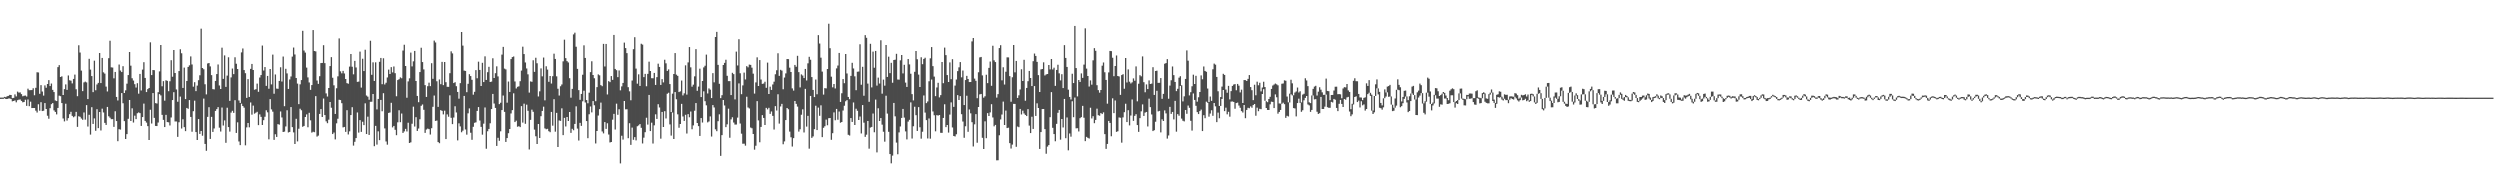 <?xml version="1.0" encoding="UTF-8"?>
<svg xmlns="http://www.w3.org/2000/svg" width="1920" height="150">
  <path d="M0 74.975h1v1.000H0zM1 74.951h1v1.000H1zM2 74.940h1v1.000H2zM3 74.370h1v1.113H3zM4 74.639h1v1.418H4zM5 73.868h1v2.166H5zM6 73.621h1v2.056H6zM7 72.837h1v2.801H7zM8 72.977h1v3.084H8zM9 75.346h1v2.502H9zM10 75.178h1v2.390H10zM11 72.474h1v4.630H11zM12 74.030h1v4.563H12zM13 70.366h1v6.591H13zM14 71.099h1v5.449H14zM15 70.966h1v5.401H15zM16 72.292h1v5.233H16zM17 73.912h1v4.680H17zM18 73.507h1v4.828H18zM19 73.370h1v3.229H19zM20 74.136h1v7.156H20zM21 68.116h1v8.259H21zM22 69.294h1v12.281H22zM23 69.237h1v8.859H23zM24 69.162h1v13.833H24zM25 67.797h1v15.171H25zM26 73.161h1v9.763H26zM27 67.418h1v17.569H27zM28 55.499h1v30.920H28zM29 55.632h1v24.451H29zM30 72.055h1v13.013H30zM31 65.406h1v13.080H31zM32 70.281h1v15.016H32zM33 73.406h1v11.619H33zM34 65.569h1v13.601H34zM35 67.364h1v16.366H35zM36 64.504h1v24.376H36zM37 61.551h1v29.635H37zM38 66.083h1v17.029H38zM39 64.133h1v15.912H39zM40 69.015h1v10.160H40zM41 70.726h1v14.081H41zM42 77.160h1v8.785H42zM43 77.618h1v10.227H43zM44 51.572h1v31.298H44zM45 50.026h1v23.450H45zM46 59.159h1v14.712H46zM47 58.604h1v20.559H47zM48 72.943h1v18.030H48zM49 68.440h1v24.784H49zM50 64.819h1v14.837H50zM51 69.005h1v23.634H51zM52 57.982h1v32.728H52zM53 61.653h1v26.033H53zM54 61.973h1v23.882H54zM55 64.045h1v24.961H55zM56 60.640h1v29.403H56zM57 57.288h1v32.053H57zM58 68.555h1v17.371H58zM59 73.895h1v23.546H59zM60 34.768h1v54.515H60zM61 40.349h1v49.354H61zM62 54.198h1v36.845H62zM63 69.981h1v22.017H63zM64 63.270h1v23.088H64zM65 62.685h1v29.210H65zM66 63.261h1v17.466H66zM67 76.073h1v21.102H67zM68 45.160h1v43.029H68zM69 53.458h1v49.911H69zM70 58.432h1v23.895H70zM71 70.773h1v24.420H71zM72 46.591h1v44.355H72zM73 69.305h1v31.151H73zM74 64.845h1v19.007H74zM75 63.651h1v34.768H75zM76 40.684h1v45.357H76zM77 63.785h1v36.427H77zM78 44.471h1v38.967H78zM79 55.534h1v30.850H79zM80 56.528h1v37.813H80zM81 66.521h1v29.443H81zM82 70.266h1v11.873H82zM83 44.719h1v44.560H83zM84 31.286h1v59.073H84zM85 51.736h1v39.805H85zM86 51.877h1v39.613H86zM87 60.143h1v37.286H87zM88 55.253h1v30.191H88zM89 74.467h1v18.525H89zM90 77.169h1v31.269H90zM91 49.541h1v49.690H91zM92 54.153h1v45.396H92zM93 55.357h1v16.140H93zM94 50.849h1v28.445H94zM95 71.404h1v21.646H95zM96 69.356h1v37.410H96zM97 64.257h1v38.740H97zM98 57.666h1v33.555H98zM99 39.937h1v36.879H99zM100 50.431h1v42.494H100zM101 60.119h1v23.082H101zM102 61.824h1v32.293H102zM103 64.675h1v24.147H103zM104 67.238h1v24.239H104zM105 63.876h1v23.092H105zM106 71.921h1v14.421H106zM107 56.770h1v30.120H107zM108 69.459h1v27.267H108zM109 53.462h1v36.434H109zM110 47.794h1v31.775H110zM111 59.837h1v33.059H111zM112 70.717h1v23.426H112zM113 68.446h1v28.410H113zM114 67.570h1v39.967H114zM115 32.493h1v51.767H115zM116 57.654h1v37.215H116zM117 53.782h1v17.676H117zM118 53.907h1v36.615H118zM119 79.192h1v17.548H119zM120 79.516h1v17.286H120zM121 70.827h1v23.286H121zM122 54.827h1v17.466H122zM123 34.556h1v38.699H123zM124 66.264h1v21.929H124zM125 62.324h1v29.717H125zM126 77.301h1v20.289H126zM127 61.668h1v26.532H127zM128 62.106h1v31.652H128zM129 70.041h1v23.928H129zM130 62.430h1v33.946H130zM131 46.246h1v43.968H131zM132 58.931h1v17.944H132zM133 38.383h1v32.418H133zM134 56.066h1v37.240H134zM135 68.708h1v24.563H135zM136 78.153h1v26.946H136zM137 54.593h1v39.329H137zM138 37.846h1v36.339H138zM139 40.917h1v57.806H139zM140 67.547h1v24.063H140zM141 51.932h1v45.683H141zM142 76.097h1v24.623H142zM143 62.226h1v20.690H143zM144 51.421h1v32.125H144zM145 50.170h1v26.671H145zM146 43.338h1v46.473H146zM147 49.517h1v51.652H147zM148 66.551h1v18.829H148zM149 63.124h1v14.179H149zM150 69.984h1v31.440H150zM151 65.739h1v41.791H151zM152 61.594h1v29.862H152zM153 57.825h1v45.055H153zM154 22.041h1v78.546H154zM155 52.229h1v51.990H155zM156 53.191h1v22.527H156zM157 64.728h1v45.814H157zM158 72.504h1v43.332H158zM159 48.739h1v40.998H159zM160 48.377h1v33.941H160zM161 50.971h1v55.735H161zM162 57.706h1v32.057H162zM163 68.459h1v32.851H163zM164 68.671h1v30.010H164zM165 62.179h1v23.029H165zM166 56.858h1v26.943H166zM167 49.493h1v32.771H167zM168 65.624h1v32.441H168zM169 68.348h1v32.645H169zM170 36.607h1v45.979H170zM171 60.553h1v35.859H171zM172 42.531h1v49.953H172zM173 66.708h1v42.982H173zM174 58.060h1v24.662H174zM175 43.983h1v53.586H175zM176 77.474h1v23.614H176zM177 59.429h1v27.065H177zM178 52.647h1v32.448H178zM179 56.928h1v29.778H179zM180 43.970h1v32.965H180zM181 48.945h1v53.168H181zM182 53.014h1v40.913H182zM183 77.141h1v31.507H183zM184 79.054h1v32.426H184zM185 40.261h1v39.368H185zM186 37.219h1v44.214H186zM187 53.822h1v28.886H187zM188 56.242h1v55.355H188zM189 75.137h1v22.689H189zM190 60.764h1v33.678H190zM191 74.441h1v23.366H191zM192 52.883h1v25.825H192zM193 49.086h1v38.998H193zM194 53.777h1v27.344H194zM195 68.899h1v18.395H195zM196 68.510h1v18.060H196zM197 64.185h1v21.661H197zM198 70.491h1v25.611H198zM199 59.525h1v28.339H199zM200 57.664h1v32.073H200zM201 34.974h1v61.051H201zM202 54.181h1v38.123H202zM203 51.500h1v38.171H203zM204 65.925h1v18.738H204zM205 58.324h1v27.933H205zM206 68.141h1v38.867H206zM207 52.970h1v23.182H207zM208 64.822h1v19.201H208zM209 41.938h1v43.833H209zM210 71.996h1v35.421H210zM211 57.171h1v45.947H211zM212 68.064h1v37.120H212zM213 68.208h1v27.115H213zM214 62.155h1v33.566H214zM215 51.638h1v33.948H215zM216 62.615h1v27.597H216zM217 43.431h1v57.955H217zM218 81.548h1v19.498H218zM219 52.862h1v44.253H219zM220 56.350h1v28.320H220zM221 68.279h1v33.440H221zM222 61.052h1v40.262H222zM223 58.746h1v23.480H223zM224 43.476h1v54.171H224zM225 36.514h1v65.173H225zM226 41.837h1v68.774H226zM227 59.907h1v31.341H227zM228 64.200h1v44.381H228zM229 79.990h1v18.893H229zM230 64.791h1v18.696H230zM231 61.479h1v23.195H231zM232 23.670h1v73.733H232zM233 38.826h1v57.869H233zM234 40.408h1v49.454H234zM235 51.909h1v35.970H235zM236 59.429h1v38.309H236zM237 63.355h1v23.261H237zM238 69.021h1v23.371H238zM239 65.332h1v36.493H239zM240 23.090h1v78.096H240zM241 39.161h1v62.353H241zM242 39.462h1v34.387H242zM243 61.826h1v43.063H243zM244 64.394h1v39.732H244zM245 58.541h1v28.976H245zM246 48.449h1v35.294H246zM247 48.358h1v41.507H247zM248 34.712h1v40.983H248zM249 48.473h1v39.919H249zM250 71.749h1v21.449H250zM251 74.131h1v20.477H251zM252 67.607h1v24.297H252zM253 50.722h1v27.614H253zM254 43.862h1v38.883H254zM255 59.706h1v43.237H255zM256 65.512h1v36.258H256zM257 87.522h1v19.543H257zM258 67.803h1v26.940H258zM259 58.602h1v32.589H259zM260 29.469h1v47.145H260zM261 54.804h1v22.058H261zM262 56.305h1v22.957H262zM263 54.443h1v43.410H263zM264 56.414h1v41.095H264zM265 60.674h1v40.580H265zM266 63.844h1v20.785H266zM267 64.325h1v38.949H267zM268 51.146h1v49.692H268zM269 41.482h1v46.871H269zM270 51.271h1v31.046H270zM271 57.074h1v54.739H271zM272 46.729h1v62.151H272zM273 51.805h1v54.216H273zM274 62.896h1v23.478H274zM275 62.666h1v39.165H275zM276 39.640h1v52.628H276zM277 67.258h1v33.993H277zM278 45.108h1v48.390H278zM279 54.566h1v41.512H279zM280 38.214h1v41.152H280zM281 73.369h1v29.569H281zM282 74.234h1v15.357H282zM283 76.595h1v27.031H283zM284 31.300h1v46.860H284zM285 57.452h1v20.678H285zM286 47.892h1v24.310H286zM287 62.172h1v50.124H287zM288 47.860h1v48.806H288zM289 84.003h1v27.055H289zM290 75.995h1v24.884H290zM291 47.482h1v60.139H291zM292 44.497h1v32.262H292zM293 64.673h1v20.763H293zM294 44.760h1v26.820H294zM295 64.878h1v33.727H295zM296 63.517h1v45.134H296zM297 59.500h1v51.600H297zM298 53.471h1v33.245H298zM299 56.843h1v29.515H299zM300 51.562h1v27.383H300zM301 55.594h1v42.259H301zM302 51.032h1v45.708H302zM303 56.213h1v43.468H303zM304 73.914h1v29.903H304zM305 61.486h1v32.475H305zM306 60.825h1v23.877H306zM307 59.463h1v34.387H307zM308 60.128h1v27.044H308zM309 38.794h1v63.289H309zM310 34.339h1v66.556H310zM311 50.696h1v48.288H311zM312 75.051h1v25.927H312zM313 62.510h1v31.751H313zM314 60.169h1v49.645H314zM315 40.399h1v68.909H315zM316 50.977h1v44.070H316zM317 47.086h1v34.815H317zM318 39.114h1v58.077H318zM319 62.204h1v27.824H319zM320 73.686h1v26.856H320zM321 78.501h1v20.207H321zM322 55.328h1v36.272H322zM323 36.659h1v44.581H323zM324 47.670h1v32.554H324zM325 53.299h1v31.042H325zM326 65.361h1v36.706H326zM327 74.427h1v25.055H327zM328 66.194h1v32.581H328zM329 63.509h1v35.644H329zM330 66.174h1v37.151H330zM331 48.535h1v49.915H331zM332 60.522h1v21.494H332zM333 31.193h1v42.178H333zM334 32.618h1v60.267H334zM335 62.420h1v30.171H335zM336 82.075h1v27.028H336zM337 61.037h1v48.920H337zM338 64.670h1v19.907H338zM339 47.490h1v37.639H339zM340 65.369h1v22.503H340zM341 47.640h1v37.350H341zM342 63.137h1v43.646H342zM343 66.640h1v21.230H343zM344 66.699h1v22.930H344zM345 56.205h1v17.032H345zM346 39.434h1v51.026H346zM347 40.990h1v54.349H347zM348 63.811h1v26.444H348zM349 63.141h1v18.469H349zM350 66.193h1v20.167H350zM351 70.602h1v37.212H351zM352 75.792h1v18.937H352zM353 63.851h1v33.214H353zM354 24.563h1v77.017H354zM355 35.017h1v65.330H355zM356 54.242h1v19.414H356zM357 54.479h1v44.932H357zM358 70.804h1v32.628H358zM359 64.359h1v22.702H359zM360 56.977h1v26.280H360zM361 58.416h1v43.536H361zM362 61.296h1v46.076H362zM363 72.726h1v24.632H363zM364 70.502h1v23.789H364zM365 53.840h1v40.095H365zM366 60.124h1v25.077H366zM367 47.383h1v34.847H367zM368 53.726h1v38.868H368zM369 66.049h1v31.375H369zM370 48.234h1v55.175H370zM371 63.051h1v31.944H371zM372 43.275h1v39.249H372zM373 61.369h1v52.865H373zM374 55.441h1v45.383H374zM375 51.312h1v47.713H375zM376 62.956h1v31.699H376zM377 62.675h1v21.081H377zM378 44.745h1v27.385H378zM379 59.893h1v19.635H379zM380 56.231h1v26.637H380zM381 50.928h1v61.141H381zM382 58.661h1v47.177H382zM383 79.960h1v28.194H383zM384 78.918h1v21.960H384zM385 41.958h1v42.580H385zM386 35.992h1v37.377H386zM387 52.684h1v33.209H387zM388 53.292h1v55.694H388zM389 78.840h1v27.198H389zM390 62.627h1v39.694H390zM391 70.622h1v28.462H391zM392 45.359h1v41.789H392zM393 43.842h1v40.759H393zM394 43.353h1v28.326H394zM395 62.565h1v31.193H395zM396 67.964h1v24.698H396zM397 66.677h1v30.637H397zM398 66.294h1v30.644H398zM399 62.348h1v35.295H399zM400 54.218h1v27.292H400zM401 35.839h1v58.296H401zM402 41.500h1v38.109H402zM403 47.952h1v47.123H403zM404 52.567h1v27.807H404zM405 57.109h1v27.984H405zM406 71.109h1v43.655H406zM407 62.505h1v29.555H407zM408 62.798h1v21.410H408zM409 46.268h1v39.593H409zM410 55.209h1v44.335H410zM411 44.358h1v60.299H411zM412 48.607h1v61.992H412zM413 74.079h1v21.130H413zM414 70.153h1v35.855H414zM415 52.542h1v36.710H415zM416 58.633h1v26.571H416zM417 44.176h1v37.730H417zM418 77.060h1v21.536H418zM419 50.889h1v48.363H419zM420 53.454h1v45.448H420zM421 62.807h1v37.963H421zM422 58.370h1v43.150H422zM423 64.146h1v21.844H423zM424 58.515h1v37.988H424zM425 41.228h1v34.948H425zM426 45.268h1v55.863H426zM427 58.638h1v28.022H427zM428 68.141h1v44.756H428zM429 73.359h1v19.145H429zM430 66.239h1v26.587H430zM431 64.856h1v18.363H431zM432 47.122h1v56.639H432zM433 30.456h1v60.050H433zM434 44.670h1v52.457H434zM435 46.966h1v42.877H435zM436 47.993h1v44.913H436zM437 60.061h1v25.945H437zM438 75.003h1v27.017H438zM439 68.239h1v30.694H439zM440 26.434h1v73.614H440zM441 25.114h1v70.059H441zM442 35.887h1v45.783H442zM443 52.885h1v45.884H443zM444 69.222h1v38.734H444zM445 76.645h1v17.715H445zM446 72.134h1v24.526H446zM447 57.384h1v20.457H447zM448 34.821h1v34.864H448zM449 44.494h1v34.196H449zM450 76.850h1v16.151H450zM451 79.329h1v26.802H451zM452 71.167h1v16.565H452zM453 55.401h1v26.353H453zM454 47.039h1v39.293H454zM455 57.607h1v19.995H455zM456 60.125h1v20.738H456zM457 77.723h1v32.464H457zM458 66.898h1v33.715H458zM459 57.121h1v31.612H459zM460 57.847h1v25.987H460zM461 65.372h1v13.446H461zM462 66.224h1v34.751H462zM463 33.667h1v68.779H463zM464 51.054h1v42.680H464zM465 33.736h1v65.239H465zM466 72.565h1v22.089H466zM467 62.307h1v41.008H467zM468 63.098h1v46.298H468zM469 58.397h1v50.657H469zM470 61.317h1v30.574H470zM471 26.811h1v60.658H471zM472 52.916h1v46.562H472zM473 53.898h1v25.727H473zM474 59.262h1v28.905H474zM475 54.130h1v29.810H475zM476 69.400h1v56.109H476zM477 66.337h1v37.896H477zM478 63.673h1v43.520H478zM479 32.697h1v44.886H479zM480 36.938h1v47.036H480zM481 40.818h1v43.099H481zM482 66.956h1v39.169H482zM483 70.165h1v24.477H483zM484 76.982h1v34.299H484zM485 61.830h1v36.153H485zM486 37.770h1v69.593H486zM487 28.548h1v76.782H487zM488 52.683h1v55.120H488zM489 64.280h1v32.710H489zM490 57.108h1v39.210H490zM491 65.972h1v29.311H491zM492 33.587h1v64.556H492zM493 34.240h1v75.961H493zM494 59.231h1v46.514H494zM495 56.740h1v44.788H495zM496 66.229h1v24.213H496zM497 56.732h1v38.975H497zM498 47.383h1v25.531H498zM499 54.516h1v46.124H499zM500 60.081h1v34.110H500zM501 60.097h1v50.153H501zM502 55.998h1v40.263H502zM503 65.206h1v22.608H503zM504 59.237h1v32.107H504zM505 48.886h1v31.143H505zM506 51.408h1v31.103H506zM507 65.243h1v41.242H507zM508 60.761h1v25.195H508zM509 63.298h1v34.252H509zM510 45.856h1v39.536H510zM511 48.657h1v42.336H511zM512 54.467h1v17.500H512zM513 53.304h1v17.934H513zM514 64.563h1v30.978H514zM515 86.060h1v18.088H515zM516 71.949h1v14.457H516zM517 56.852h1v49.907H517zM518 40.772h1v29.912H518zM519 57.357h1v18.874H519zM520 58.267h1v29.547H520zM521 70.699h1v27.420H521zM522 70.138h1v25.090H522zM523 61.842h1v17.907H523zM524 73.259h1v16.175H524zM525 71.681h1v21.171H525zM526 50.154h1v38.031H526zM527 72.657h1v29.894H527zM528 47.913h1v39.754H528zM529 36.138h1v53.916H529zM530 51.690h1v33.993H530zM531 66.563h1v32.733H531zM532 65.047h1v31.263H532zM533 58.641h1v26.423H533zM534 37.720h1v41.422H534zM535 69.746h1v24.741H535zM536 66.509h1v30.378H536zM537 52.722h1v51.656H537zM538 74.567h1v16.107H538zM539 62.186h1v31.920H539zM540 51.777h1v18.343H540zM541 50.481h1v27.224H541zM542 41.941h1v38.930H542zM543 71.803h1v22.208H543zM544 67.888h1v25.377H544zM545 68.886h1v20.490H545zM546 75.324h1v29.526H546zM547 56.146h1v24.546H547zM548 63.216h1v19.304H548zM549 28.424h1v70.882H549zM550 24.455h1v76.305H550zM551 49.822h1v43.260H551zM552 64.339h1v23.456H552zM553 75.384h1v44.306H553zM554 73.089h1v30.682H554zM555 49.915h1v26.870H555zM556 48.285h1v32.720H556zM557 45.861h1v51.792H557zM558 58.229h1v37.242H558zM559 62.314h1v21.129H559zM560 62.294h1v43.510H560zM561 73.022h1v18.688H561zM562 55.901h1v34.179H562zM563 56.935h1v37.167H563zM564 76.361h1v19.336H564zM565 39.614h1v56.034H565zM566 50.261h1v40.069H566zM567 30.117h1v33.934H567zM568 56.246h1v38.612H568zM569 72.345h1v30.300H569zM570 65.605h1v44.790H570zM571 55.762h1v54.577H571zM572 61.030h1v50.855H572zM573 50.785h1v23.528H573zM574 51.711h1v30.844H574zM575 49.618h1v33.696H575zM576 49.843h1v48.100H576zM577 51.992h1v46.538H577zM578 56.563h1v46.351H578zM579 71.895h1v43.067H579zM580 63.284h1v48.660H580zM581 44.048h1v33.614H581zM582 66.070h1v26.403H582zM583 46.112h1v63.155H583zM584 61.096h1v36.382H584zM585 64.419h1v23.994H585zM586 64.133h1v26.431H586zM587 62.758h1v33.242H587zM588 67.430h1v15.409H588zM589 48.058h1v35.983H589zM590 72.191h1v10.583H590zM591 66.538h1v20.913H591zM592 69.073h1v16.542H592zM593 64.870h1v24.123H593zM594 62.734h1v36.761H594zM595 57.052h1v24.446H595zM596 53.985h1v30.903H596zM597 40.906h1v31.499H597zM598 58.266h1v36.683H598zM599 53.600h1v28.179H599zM600 54.208h1v25.571H600zM601 68.579h1v42.216H601zM602 59.569h1v49.043H602zM603 56.375h1v35.846H603zM604 45.306h1v37.634H604zM605 45.434h1v38.477H605zM606 51.978h1v49.092H606zM607 55.309h1v50.105H607zM608 67.889h1v44.629H608zM609 69.570h1v36.501H609zM610 49.876h1v27.702H610zM611 51.276h1v28.512H611zM612 42.832h1v39.063H612zM613 55.422h1v45.670H613zM614 67.140h1v32.159H614zM615 57.150h1v30.977H615zM616 58.025h1v25.932H616zM617 59.947h1v41.768H617zM618 52.924h1v15.342H618zM619 61.777h1v35.447H619zM620 48.633h1v40.363H620zM621 43.606h1v70.573H621zM622 45.879h1v27.782H622zM623 59.186h1v46.718H623zM624 69.080h1v35.658H624zM625 74.546h1v24.653H625zM626 61.065h1v20.153H626zM627 72.421h1v27.482H627zM628 26.975h1v55.663H628zM629 33.448h1v55.471H629zM630 44.281h1v36.616H630zM631 54.987h1v50.306H631zM632 72.663h1v25.474H632zM633 67.676h1v29.317H633zM634 67.886h1v23.980H634zM635 52.982h1v43.244H635zM636 18.218h1v72.541H636zM637 37.031h1v53.576H637zM638 58.893h1v48.454H638zM639 67.069h1v35.217H639zM640 64.522h1v21.786H640zM641 67.950h1v24.438H641zM642 52.527h1v31.121H642zM643 50.316h1v41.653H643zM644 40.633h1v45.049H644zM645 78.285h1v15.984H645zM646 71.627h1v22.087H646zM647 60.739h1v24.162H647zM648 63.919h1v17.298H648zM649 41.480h1v36.305H649zM650 56.402h1v20.474H650zM651 74.449h1v29.103H651zM652 76.180h1v27.920H652zM653 58.290h1v32.395H653zM654 48.218h1v45.411H654zM655 52.580h1v26.111H655zM656 58.624h1v37.358H656zM657 69.277h1v14.243H657zM658 55.092h1v30.018H658zM659 54.964h1v37.203H659zM660 33.981h1v55.523H660zM661 65.086h1v37.414H661zM662 51.298h1v29.386H662zM663 73.534h1v20.691H663zM664 27.006h1v78.108H664zM665 29.021h1v74.407H665zM666 64.187h1v28.751H666zM667 78.188h1v35.979H667zM668 33.631h1v64.375H668zM669 67.136h1v30.337H669zM670 39.606h1v47.577H670zM671 52.016h1v49.572H671zM672 39.094h1v37.423H672zM673 65.755h1v51.290H673zM674 59.598h1v23.557H674zM675 64.177h1v28.766H675zM676 30.948h1v59.729H676zM677 71.954h1v23.768H677zM678 61.156h1v40.012H678zM679 65.791h1v42.990H679zM680 34.585h1v38.950H680zM681 59.097h1v28.124H681zM682 43.504h1v57.741H682zM683 56.142h1v62.167H683zM684 48.207h1v77.208H684zM685 63.545h1v55.966H685zM686 46.058h1v32.986H686zM687 45.830h1v43.494H687zM688 41.305h1v68.196H688zM689 61.064h1v57.406H689zM690 61.203h1v40.481H690zM691 46.328h1v50.807H691zM692 42.242h1v48.326H692zM693 56.389h1v27.288H693zM694 49.754h1v40.570H694zM695 63.447h1v37.482H695zM696 66.744h1v40.328H696zM697 45.302h1v48.062H697zM698 49.442h1v42.587H698zM699 56.653h1v21.983H699zM700 72.286h1v34.085H700zM701 77.121h1v19.834H701zM702 55.152h1v26.803H702zM703 39.148h1v49.311H703zM704 45.491h1v55.055H704zM705 57.270h1v24.996H705zM706 66.794h1v30.954H706zM707 43.955h1v62.555H707zM708 49.289h1v51.879H708zM709 45.244h1v28.074H709zM710 44.356h1v42.145H710zM711 79.206h1v13.042H711zM712 77.919h1v28.398H712zM713 62.407h1v28.599H713zM714 44.820h1v61.656H714zM715 36.166h1v24.906H715zM716 50.777h1v34.853H716zM717 58.822h1v29.704H717zM718 73.843h1v27.005H718zM719 67.183h1v21.229H719zM720 63.592h1v25.208H720zM721 74.819h1v13.512H721zM722 73.069h1v28.925H722zM723 47.637h1v54.403H723zM724 63.914h1v26.652H724zM725 36.538h1v43.516H725zM726 42.325h1v55.289H726zM727 57.641h1v38.367H727zM728 63.001h1v38.822H728zM729 47.916h1v40.123H729zM730 60.834h1v17.802H730zM731 45.442h1v52.448H731zM732 82.055h1v22.377H732zM733 65.748h1v39.080H733zM734 61.077h1v42.036H734zM735 54.611h1v18.446H735zM736 51.725h1v25.056H736zM737 47.681h1v26.162H737zM738 59.387h1v28.332H738zM739 54.153h1v39.171H739zM740 80.672h1v25.133H740zM741 61.481h1v35.510H741zM742 58.250h1v15.250H742zM743 60.677h1v40.541H743zM744 63.035h1v21.024H744zM745 62.953h1v24.109H745zM746 31.801h1v62.048H746zM747 29.178h1v83.310H747zM748 60.358h1v35.151H748zM749 62.042h1v25.615H749zM750 75.422h1v34.186H750zM751 55.508h1v26.691H751zM752 44.084h1v28.404H752zM753 43.704h1v28.439H753zM754 57.905h1v47.916H754zM755 75.013h1v39.440H755zM756 73.935h1v19.228H756zM757 57.384h1v48.750H757zM758 63.850h1v23.021H758zM759 52.141h1v36.938H759zM760 47.282h1v39.027H760zM761 65.872h1v14.169H761zM762 35.120h1v55.110H762zM763 46.317h1v50.725H763zM764 47.684h1v48.239H764zM765 74.982h1v48.146H765zM766 72.294h1v50.782H766zM767 36.919h1v66.975H767zM768 34.722h1v57.014H768zM769 61.685h1v26.284H769zM770 51.684h1v26.355H770zM771 64.896h1v31.089H771zM772 55.098h1v29.865H772zM773 44.028h1v54.351H773zM774 44.094h1v53.950H774zM775 58.453h1v51.496H775zM776 78.152h1v35.900H776zM777 59.331h1v51.714H777zM778 34.585h1v45.175H778zM779 55.553h1v24.288H779zM780 46.815h1v65.943H780zM781 75.207h1v21.969H781zM782 73.230h1v24.483H782zM783 68.717h1v14.919H783zM784 53.175h1v34.730H784zM785 62.187h1v22.786H785zM786 45.929h1v41.196H786zM787 77.367h1v10.901H787zM788 67.543h1v21.586H788zM789 62.337h1v21.453H789zM790 54.502h1v41.951H790zM791 59.885h1v42.302H791zM792 66.075h1v23.576H792zM793 47.011h1v52.035H793zM794 41.110h1v25.000H794zM795 42.947h1v46.104H795zM796 47.538h1v31.804H796zM797 57.694h1v25.261H797zM798 70.675h1v43.703H798zM799 53.290h1v48.141H799zM800 53.013h1v30.770H800zM801 47.854h1v35.858H801zM802 57.940h1v41.224H802zM803 57.141h1v60.913H803zM804 56.846h1v55.761H804zM805 49.943h1v61.483H805zM806 53.310h1v36.692H806zM807 45.315h1v25.440H807zM808 53.344h1v44.797H808zM809 51.978h1v50.975H809zM810 65.932h1v42.556H810zM811 53.734h1v41.373H811zM812 49.693h1v36.936H812zM813 56.344h1v28.097H813zM814 61.736h1v45.537H814zM815 56.994h1v34.375H815zM816 67.654h1v30.231H816zM817 34.679h1v41.290H817zM818 44.493h1v61.639H818zM819 51.395h1v38.825H819zM820 68.842h1v46.634H820zM821 74.458h1v28.025H821zM822 76.375h1v28.571H822zM823 56.620h1v21.163H823zM824 63.796h1v26.222H824zM825 19.897h1v54.985H825zM826 52.265h1v46.283H826zM827 74.015h1v24.431H827zM828 61.433h1v39.547H828zM829 62.945h1v27.846H829zM830 56.387h1v33.590H830zM831 59.809h1v21.510H831zM832 49.599h1v40.800H832zM833 21.782h1v86.611H833zM834 52.710h1v52.429H834zM835 58.375h1v47.516H835zM836 66.443h1v39.943H836zM837 61.765h1v20.964H837zM838 65.034h1v25.928H838zM839 46.331h1v42.924H839zM840 36.968h1v57.656H840zM841 39.014h1v53.086H841zM842 65.441h1v18.001H842zM843 69.226h1v19.262H843zM844 71.193h1v17.666H844zM845 69.126h1v17.727H845zM846 50.418h1v37.198H846zM847 47.956h1v38.316H847zM848 55.487h1v47.512H848zM849 61.383h1v52.961H849zM850 79.614h1v30.925H850zM851 55.602h1v37.253H851zM852 39.124h1v55.308H852zM853 39.257h1v65.374H853zM854 44.339h1v31.196H854zM855 58.545h1v28.327H855zM856 50.689h1v26.461H856zM857 42.605h1v58.682H857zM858 58.376h1v42.440H858zM859 58.704h1v31.507H859zM860 72.867h1v17.578H860zM861 57.661h1v51.927H861zM862 56.997h1v33.171H862zM863 68.137h1v18.021H863zM864 44.542h1v35.135H864zM865 63.335h1v30.425H865zM866 53.310h1v31.340H866zM867 62.698h1v33.624H867zM868 64.091h1v24.626H868zM869 63.229h1v13.179H869zM870 60.209h1v32.626H870zM871 62.020h1v26.959H871zM872 51.001h1v36.726H872zM873 77.801h1v18.230H873zM874 64.320h1v36.977H874zM875 57.729h1v32.989H875zM876 58.645h1v26.847H876zM877 43.296h1v36.887H877zM878 63.116h1v25.896H878zM879 70.881h1v15.617H879zM880 64.834h1v21.118H880zM881 68.382h1v28.731H881zM882 61.739h1v14.052H882zM883 64.522h1v17.760H883zM884 64.230h1v23.665H884zM885 51.587h1v49.071H885zM886 72.916h1v27.098H886zM887 54.503h1v39.011H887zM888 54.261h1v15.486H888zM889 63.642h1v21.933H889zM890 63.583h1v21.585H890zM891 59.971h1v41.702H891zM892 75.903h1v15.741H892zM893 72.099h1v20.818H893zM894 48.953h1v35.845H894zM895 48.416h1v38.693H895zM896 45.430h1v61.012H896zM897 75.848h1v28.200H897zM898 65.728h1v16.368H898zM899 61.650h1v25.813H899zM900 51.049h1v34.920H900zM901 57.714h1v34.005H901zM902 62.941h1v14.515H902zM903 69.975h1v31.169H903zM904 68.186h1v19.479H904zM905 59.646h1v29.256H905zM906 58.516h1v7.481H906zM907 65.480h1v25.580H907zM908 77.888h1v14.840H908zM909 73.974h1v19.276H909zM910 60.621h1v23.870H910zM911 38.730h1v48.683H911zM912 46.600h1v34.469H912zM913 73.286h1v9.520H913zM914 70.785h1v21.968H914zM915 66.243h1v34.066H915zM916 57.342h1v14.420H916zM917 64.502h1v12.270H917zM918 58.204h1v23.060H918zM919 78.097h1v8.042H919zM920 74.685h1v12.907H920zM921 70.634h1v14.700H921zM922 57.881h1v26.313H922zM923 60.861h1v39.780H923zM924 51.045h1v37.409H924zM925 54.489h1v36.303H925zM926 55.137h1v22.962H926zM927 67.999h1v10.914H927zM928 78.340h1v11.262H928zM929 74.140h1v13.058H929zM930 77.486h1v7.196H930zM931 53.216h1v35.712H931zM932 48.852h1v30.255H932zM933 49.653h1v32.018H933zM934 59.095h1v34.716H934zM935 70.094h1v16.359H935zM936 81.344h1v9.497H936zM937 74.562h1v6.803H937zM938 66.527h1v9.478H938zM939 56.691h1v12.432H939zM940 57.560h1v27.776H940zM941 68.779h1v13.909H941zM942 71.230h1v16.578H942zM943 65.960h1v19.895H943zM944 76.333h1v13.278H944zM945 69.983h1v8.026H945zM946 65.996h1v11.953H946zM947 64.920h1v13.381H947zM948 64.582h1v18.926H948zM949 69.306h1v9.845H949zM950 64.453h1v14.326H950zM951 65.773h1v15.282H951zM952 70.949h1v11.823H952zM953 68.844h1v16.492H953zM954 79.091h1v7.332H954zM955 61.502h1v19.153H955zM956 61.542h1v29.234H956zM957 62.214h1v22.207H957zM958 60.555h1v22.236H958zM959 57.635h1v25.518H959zM960 66.873h1v14.847H960zM961 69.296h1v13.466H961zM962 76.912h1v3.789H962zM963 65.060h1v14.831H963zM964 73.156h1v15.732H964zM965 62.739h1v19.943H965zM966 65.463h1v19.936H966zM967 63.563h1v20.006H967zM968 70.204h1v13.672H968zM969 67.205h1v4.976H969zM970 62.762h1v5.767H970zM971 66.892h1v10.543H971zM972 77.740h1v5.228H972zM973 78.489h1v5.934H973zM974 76.035h1v8.434H974zM975 74.329h1v5.781H975zM976 68.316h1v9.765H976zM977 65.671h1v12.608H977zM978 64.900h1v18.099H978zM979 64.160h1v8.332H979zM980 64.778h1v9.915H980zM981 65.540h1v21.751H981zM982 79.459h1v6.518H982zM983 79.573h1v4.873H983zM984 64.289h1v15.428H984zM985 64.087h1v14.759H985zM986 61.682h1v18.331H986zM987 62.022h1v28.487H987zM988 74.115h1v14.827H988zM989 78.581h1v10.871H989zM990 71.949h1v6.727H990zM991 61.246h1v11.129H991zM992 64.008h1v9.262H992zM993 73.182h1v9.810H993zM994 71.070h1v12.248H994zM995 70.247h1v19.165H995zM996 67.238h1v11.914H996zM997 71.022h1v4.762H997zM998 70.093h1v8.927H998zM999 78.667h1v7.213H999zM1000 72.662h1v12.033H1000zM1001 71.964h1v5.083H1001zM1002 60.090h1v15.089H1002zM1003 61.792h1v11.916H1003zM1004 66.165h1v14.068H1004zM1005 78.575h1v2.373H1005zM1006 79.226h1v6.712H1006zM1007 73.337h1v11.106H1007zM1008 68.234h1v5.084H1008zM1009 66.527h1v9.804H1009zM1010 65.911h1v10.237H1010zM1011 73.347h1v12.489H1011zM1012 70.413h1v17.099H1012zM1013 67.028h1v19.889H1013zM1014 68.850h1v5.611H1014zM1015 70.886h1v12.834H1015zM1016 72.862h1v10.844H1016zM1017 72.743h1v9.156H1017zM1018 60.386h1v12.264H1018zM1019 69.829h1v12.491H1019zM1020 70.026h1v12.776H1020zM1021 76.961h1v5.850H1021zM1022 72.968h1v5.240H1022zM1023 72.906h1v5.780H1023zM1024 69.511h1v6.469H1024zM1025 66.587h1v10.026H1025zM1026 66.558h1v16.334H1026zM1027 72.322h1v13.041H1027zM1028 72.220h1v7.517H1028zM1029 72.433h1v4.308H1029zM1030 75.484h1v4.328H1030zM1031 67.949h1v14.250H1031zM1032 66.910h1v9.110H1032zM1033 67.122h1v9.477H1033zM1034 64.520h1v10.288H1034zM1035 69.416h1v4.967H1035zM1036 70.603h1v15.058H1036zM1037 83.889h1v5.364H1037zM1038 79.713h1v8.153H1038zM1039 62.063h1v18.143H1039zM1040 60.112h1v14.390H1040zM1041 62.375h1v11.593H1041zM1042 62.393h1v16.001H1042zM1043 72.147h1v5.114H1043zM1044 74.817h1v7.701H1044zM1045 74.926h1v2.859H1045zM1046 76.888h1v4.016H1046zM1047 75.137h1v5.046H1047zM1048 74.765h1v10.175H1048zM1049 64.003h1v19.699H1049zM1050 66.006h1v6.285H1050zM1051 61.523h1v9.682H1051zM1052 71.272h1v2.348H1052zM1053 72.692h1v12.278H1053zM1054 84.898h1v2.635H1054zM1055 73.753h1v12.525H1055zM1056 64.764h1v8.935H1056zM1057 60.966h1v6.881H1057zM1058 67.869h1v4.637H1058zM1059 70.559h1v12.202H1059zM1060 79.055h1v4.025H1060zM1061 80.948h1v3.264H1061zM1062 75.511h1v6.898H1062zM1063 68.673h1v6.761H1063zM1064 71.022h1v3.093H1064zM1065 66.516h1v4.416H1065zM1066 66.082h1v8.252H1066zM1067 65.193h1v8.950H1067zM1068 74.096h1v6.254H1068zM1069 80.420h1v4.947H1069zM1070 82.749h1v2.298H1070zM1071 75.602h1v7.095H1071zM1072 68.952h1v12.134H1072zM1073 60.931h1v7.917H1073zM1074 65.198h1v4.061H1074zM1075 67.022h1v15.364H1075zM1076 77.940h1v3.585H1076zM1077 74.423h1v4.839H1077zM1078 69.740h1v6.159H1078zM1079 69.529h1v4.595H1079zM1080 74.080h1v4.638H1080zM1081 76.909h1v9.214H1081zM1082 73.956h1v11.272H1082zM1083 71.837h1v5.765H1083zM1084 66.519h1v5.285H1084zM1085 65.946h1v7.033H1085zM1086 73.039h1v3.342H1086zM1087 76.393h1v11.904H1087zM1088 70.934h1v17.500H1088zM1089 69.594h1v5.317H1089zM1090 64.184h1v9.259H1090zM1091 65.445h1v6.082H1091zM1092 71.505h1v7.999H1092zM1093 79.365h1v7.290H1093zM1094 77.789h1v10.056H1094zM1095 71.177h1v6.886H1095zM1096 59.606h1v11.537H1096zM1097 60.449h1v13.812H1097zM1098 70.223h1v9.561H1098zM1099 79.859h1v4.902H1099zM1100 78.803h1v2.214H1100zM1101 72.850h1v6.579H1101zM1102 67.628h1v5.527H1102zM1103 67.855h1v7.877H1103zM1104 70.081h1v5.631H1104zM1105 73.743h1v8.285H1105zM1106 73.030h1v7.096H1106zM1107 71.968h1v8.398H1107zM1108 70.651h1v1.287H1108zM1109 71.315h1v4.376H1109zM1110 73.379h1v2.226H1110zM1111 75.277h1v4.578H1111zM1112 76.957h1v2.746H1112zM1113 69.609h1v9.693H1113zM1114 68.555h1v4.614H1114zM1115 67.861h1v5.325H1115zM1116 68.530h1v9.882H1116zM1117 78.467h1v4.167H1117zM1118 77.559h1v1.704H1118zM1119 76.857h1v3.012H1119zM1120 71.737h1v5.094H1120zM1121 68.087h1v3.645H1121zM1122 67.972h1v7.760H1122zM1123 75.669h1v1.000H1123zM1124 75.948h1v4.940H1124zM1125 76.240h1v4.743H1125zM1126 72.853h1v3.339H1126zM1127 73.008h1v1.000H1127zM1128 71.841h1v4.036H1128zM1129 71.791h1v4.011H1129zM1130 71.920h1v3.512H1130zM1131 75.376h1v3.007H1131zM1132 75.377h1v4.911H1132zM1133 70.040h1v10.445H1133zM1134 69.362h1v6.007H1134zM1135 74.836h1v1.000H1135zM1136 75.133h1v4.256H1136zM1137 75.423h1v3.733H1137zM1138 71.537h1v3.917H1138zM1139 70.836h1v1.421H1139zM1140 71.749h1v6.406H1140zM1141 75.561h1v3.447H1141zM1142 75.864h1v3.518H1142zM1143 72.364h1v7.005H1143zM1144 71.190h1v1.444H1144zM1145 68.695h1v2.475H1145zM1146 71.056h1v6.524H1146zM1147 76.473h1v2.577H1147zM1148 79.063h1v3.802H1148zM1149 72.832h1v6.885H1149zM1150 72.387h1v2.105H1150zM1151 70.167h1v4.797H1151zM1152 70.451h1v4.207H1152zM1153 74.313h1v2.114H1153zM1154 75.785h1v1.396H1154zM1155 72.435h1v3.416H1155zM1156 72.853h1v4.031H1156zM1157 72.735h1v4.148H1157zM1158 76.582h1v2.652H1158zM1159 74.069h1v2.517H1159zM1160 73.924h1v1.511H1160zM1161 74.136h1v1.953H1161zM1162 74.308h1v2.152H1162zM1163 71.544h1v2.757H1163zM1164 71.866h1v3.699H1164zM1165 73.094h1v3.964H1165zM1166 75.774h1v2.218H1166zM1167 74.960h1v1.923H1167zM1168 72.786h1v2.144H1168zM1169 73.244h1v3.824H1169zM1170 72.938h1v3.885H1170zM1171 72.381h1v3.445H1171zM1172 74.114h1v3.584H1172zM1173 72.617h1v4.339H1173zM1174 76.980h1v1.193H1174zM1175 72.071h1v5.562H1175zM1176 71.931h1v1.000H1176zM1177 72.380h1v1.661H1177zM1178 74.065h1v4.566H1178zM1179 78.658h1v1.222H1179zM1180 72.043h1v6.924H1180zM1181 67.156h1v4.863H1181zM1182 69.063h1v2.492H1182zM1183 71.552h1v4.369H1183zM1184 75.935h1v7.942H1184zM1185 83.132h1v1.639H1185zM1186 75.214h1v8.012H1186zM1187 66.536h1v8.617H1187zM1188 63.820h1v2.684H1188zM1189 63.698h1v11.286H1189zM1190 75.030h1v2.567H1190zM1191 77.295h1v5.119H1191zM1192 79.105h1v3.275H1192zM1193 74.101h1v5.001H1193zM1194 71.047h1v3.930H1194zM1195 71.037h1v4.827H1195zM1196 75.887h1v2.665H1196zM1197 73.949h1v4.300H1197zM1198 67.386h1v6.547H1198zM1199 67.030h1v2.625H1199zM1200 69.667h1v8.533H1200zM1201 78.156h1v1.445H1201zM1202 79.551h1v1.776H1202zM1203 79.827h1v2.286H1203zM1204 71.317h1v10.460H1204zM1205 66.967h1v4.300H1205zM1206 66.493h1v4.058H1206zM1207 70.600h1v7.491H1207zM1208 78.104h1v2.157H1208zM1209 73.347h1v5.366H1209zM1210 71.676h1v1.730H1210zM1211 73.037h1v3.011H1211zM1212 76.065h1v1.328H1212zM1213 77.139h1v3.221H1213zM1214 72.516h1v7.692H1214zM1215 68.168h1v4.311H1215zM1216 68.529h1v3.886H1216zM1217 72.433h1v4.909H1217zM1218 77.361h1v4.875H1218zM1219 78.198h1v4.189H1219zM1220 70.156h1v8.009H1220zM1221 68.284h1v1.855H1221zM1222 66.500h1v2.704H1222zM1223 69.256h1v10.828H1223zM1224 80.118h1v3.174H1224zM1225 79.956h1v2.965H1225zM1226 71.505h1v8.398H1226zM1227 68.498h1v2.976H1227zM1228 68.446h1v4.251H1228zM1229 72.722h1v5.917H1229zM1230 77.479h1v2.395H1230zM1231 74.470h1v2.994H1231zM1232 69.686h1v4.754H1232zM1233 69.842h1v2.580H1233zM1234 72.436h1v5.914H1234zM1235 78.380h1v2.850H1235zM1236 77.052h1v3.211H1236zM1237 72.687h1v5.060H1237zM1238 69.504h1v3.138H1238zM1239 69.499h1v4.933H1239zM1240 74.473h1v1.307H1240zM1241 75.759h1v3.605H1241zM1242 75.413h1v3.949H1242zM1243 72.858h1v2.533H1243zM1244 70.971h1v1.857H1244zM1245 72.031h1v3.896H1245zM1246 75.600h1v1.000H1246zM1247 74.530h1v2.821H1247zM1248 72.905h1v1.707H1248zM1249 73.776h1v1.000H1249zM1250 74.750h1v2.677H1250zM1251 76.646h1v1.000H1251zM1252 76.773h1v1.000H1252zM1253 71.930h1v5.275H1253zM1254 70.670h1v1.241H1254zM1255 71.000h1v1.871H1255zM1256 72.890h1v2.369H1256zM1257 75.300h1v2.942H1257zM1258 77.492h1v1.000H1258zM1259 74.486h1v3.013H1259zM1260 74.475h1v2.124H1260zM1261 73.442h1v2.187H1261zM1262 73.365h1v1.343H1262zM1263 74.718h1v1.966H1263zM1264 73.164h1v3.250H1264zM1265 71.830h1v1.398H1265zM1266 72.162h1v3.455H1266zM1267 74.906h1v1.811H1267zM1268 76.743h1v1.649H1268zM1269 74.586h1v2.864H1269zM1270 74.302h1v1.000H1270zM1271 73.893h1v1.184H1271zM1272 72.400h1v1.477H1272zM1273 73.473h1v2.111H1273zM1274 75.197h1v1.000H1274zM1275 73.292h1v1.892H1275zM1276 73.945h1v1.366H1276zM1277 75.312h1v2.998H1277zM1278 76.905h1v2.207H1278zM1279 72.358h1v4.526H1279zM1280 71.777h1v1.000H1280zM1281 71.642h1v1.000H1281zM1282 72.532h1v3.317H1282zM1283 75.856h1v2.431H1283zM1284 78.302h1v1.115H1284zM1285 73.313h1v5.538H1285zM1286 71.640h1v1.646H1286zM1287 71.660h1v1.000H1287zM1288 72.614h1v4.011H1288zM1289 74.853h1v1.871H1289zM1290 75.010h1v2.001H1290zM1291 76.435h1v1.000H1291zM1292 74.882h1v2.495H1292zM1293 73.115h1v1.782H1293zM1294 73.409h1v2.357H1294zM1295 73.313h1v1.338H1295zM1296 72.699h1v1.273H1296zM1297 72.108h1v1.455H1297zM1298 73.579h1v2.633H1298zM1299 75.862h1v2.801H1299zM1300 78.130h1v1.319H1300zM1301 75.837h1v2.290H1301zM1302 72.091h1v3.752H1302zM1303 71.368h1v1.000H1303zM1304 71.659h1v1.924H1304zM1305 73.587h1v2.572H1305zM1306 76.174h1v2.077H1306zM1307 75.678h1v2.019H1307zM1308 72.127h1v3.540H1308zM1309 71.830h1v2.620H1309zM1310 74.451h1v1.064H1310zM1311 75.529h1v2.588H1311zM1312 76.713h1v1.177H1312zM1313 74.328h1v2.386H1313zM1314 70.362h1v3.952H1314zM1315 70.362h1v3.492H1315zM1316 73.878h1v3.199H1316zM1317 77.098h1v1.089H1317zM1318 75.386h1v2.724H1318zM1319 72.631h1v2.745H1319zM1320 72.534h1v1.000H1320zM1321 72.566h1v1.677H1321zM1322 74.217h1v1.215H1322zM1323 75.453h1v2.865H1323zM1324 75.960h1v1.844H1324zM1325 75.252h1v1.000H1325zM1326 73.552h1v1.683H1326zM1327 73.388h1v1.000H1327zM1328 73.564h1v1.343H1328zM1329 74.673h1v1.000H1329zM1330 73.885h1v1.258H1330zM1331 74.039h1v1.000H1331zM1332 74.086h1v1.385H1332zM1333 75.481h1v2.604H1333zM1334 76.563h1v1.386H1334zM1335 73.961h1v2.605H1335zM1336 72.433h1v1.637H1336zM1337 72.393h1v1.863H1337zM1338 73.892h1v1.399H1338zM1339 75.302h1v1.109H1339zM1340 75.198h1v1.022H1340zM1341 74.570h1v1.000H1341zM1342 74.275h1v1.000H1342zM1343 73.699h1v1.361H1343zM1344 73.651h1v2.420H1344zM1345 76.094h1v1.508H1345zM1346 73.775h1v2.949H1346zM1347 73.094h1v1.000H1347zM1348 73.731h1v1.000H1348zM1349 74.545h1v2.167H1349zM1350 76.038h1v1.000H1350zM1351 75.093h1v1.000H1351zM1352 73.270h1v1.830H1352zM1353 72.438h1v1.061H1353zM1354 72.569h1v3.016H1354zM1355 75.212h1v1.000H1355zM1356 75.759h1v1.853H1356zM1357 75.360h1v2.176H1357zM1358 75.323h1v1.000H1358zM1359 74.916h1v1.000H1359zM1360 73.849h1v1.060H1360zM1361 72.815h1v1.022H1361zM1362 73.347h1v1.000H1362zM1363 73.808h1v1.000H1363zM1364 74.482h1v1.494H1364zM1365 75.995h1v1.000H1365zM1366 76.126h1v1.000H1366zM1367 75.607h1v1.078H1367zM1368 74.996h1v1.000H1368zM1369 72.925h1v2.050H1369zM1370 72.890h1v1.000H1370zM1371 73.294h1v1.509H1371zM1372 74.819h1v1.830H1372zM1373 74.937h1v1.472H1373zM1374 73.992h1v1.000H1374zM1375 74.038h1v1.432H1375zM1376 75.432h1v1.000H1376zM1377 76.001h1v1.000H1377zM1378 73.538h1v2.464H1378zM1379 73.258h1v1.000H1379zM1380 73.942h1v1.120H1380zM1381 75.063h1v1.000H1381zM1382 75.803h1v1.000H1382zM1383 75.159h1v1.605H1383zM1384 73.486h1v1.647H1384zM1385 72.231h1v1.242H1385zM1386 72.643h1v1.433H1386zM1387 74.072h1v2.215H1387zM1388 76.302h1v1.167H1388zM1389 76.767h1v1.000H1389zM1390 75.148h1v1.621H1390zM1391 73.452h1v1.702H1391zM1392 73.470h1v1.000H1392zM1393 73.839h1v1.209H1393zM1394 74.847h1v1.000H1394zM1395 74.889h1v1.000H1395zM1396 73.850h1v1.164H1396zM1397 73.743h1v1.656H1397zM1398 75.324h1v1.254H1398zM1399 76.301h1v1.000H1399zM1400 75.486h1v1.319H1400zM1401 73.640h1v1.850H1401zM1402 72.449h1v1.164H1402zM1403 72.681h1v2.135H1403zM1404 74.818h1v1.445H1404zM1405 75.049h1v1.475H1405zM1406 74.999h1v1.000H1406zM1407 74.691h1v1.000H1407zM1408 74.410h1v1.000H1408zM1409 74.549h1v1.159H1409zM1410 74.719h1v1.714H1410zM1411 75.352h1v1.099H1411zM1412 73.649h1v1.681H1412zM1413 73.912h1v1.000H1413zM1414 74.458h1v1.000H1414zM1415 74.453h1v1.000H1415zM1416 74.733h1v1.000H1416zM1417 73.967h1v1.139H1417zM1418 73.963h1v1.267H1418zM1419 75.224h1v1.000H1419zM1420 74.948h1v1.760H1420zM1421 76.025h1v1.165H1421zM1422 75.056h1v1.295H1422zM1423 72.487h1v2.557H1423zM1424 72.570h1v1.042H1424zM1425 73.622h1v1.402H1425zM1426 75.029h1v1.000H1426zM1427 75.475h1v1.000H1427zM1428 74.749h1v1.000H1428zM1429 74.571h1v1.000H1429zM1430 74.610h1v1.000H1430zM1431 74.940h1v1.000H1431zM1432 75.720h1v1.518H1432zM1433 74.364h1v2.741H1433zM1434 73.227h1v1.399H1434zM1435 72.721h1v1.000H1435zM1436 73.383h1v1.672H1436zM1437 75.060h1v1.143H1437zM1438 75.921h1v1.000H1438zM1439 74.883h1v1.052H1439zM1440 73.840h1v1.025H1440zM1441 73.703h1v1.072H1441zM1442 74.780h1v2.019H1442zM1443 75.859h1v1.022H1443zM1444 74.091h1v1.854H1444zM1445 73.225h1v1.000H1445zM1446 72.864h1v1.000H1446zM1447 73.483h1v2.808H1447zM1448 76.293h1v1.000H1448zM1449 76.352h1v1.000H1449zM1450 74.366h1v2.072H1450zM1451 72.066h1v2.285H1451zM1452 72.101h1v1.219H1452zM1453 73.327h1v2.994H1453zM1454 76.335h1v1.000H1454zM1455 76.608h1v1.000H1455zM1456 74.901h1v1.700H1456zM1457 73.818h1v1.075H1457zM1458 73.570h1v1.000H1458zM1459 74.074h1v1.000H1459zM1460 74.296h1v1.000H1460zM1461 74.261h1v1.000H1461zM1462 74.413h1v1.000H1462zM1463 74.739h1v1.000H1463zM1464 75.384h1v1.000H1464zM1465 76.200h1v1.000H1465zM1466 76.104h1v1.017H1466zM1467 73.498h1v2.595H1467zM1468 71.886h1v1.606H1468zM1469 72.010h1v1.642H1469zM1470 73.644h1v1.638H1470zM1471 75.291h1v1.000H1471zM1472 75.986h1v1.000H1472zM1473 76.198h1v1.000H1473zM1474 75.767h1v1.000H1474zM1475 74.821h1v1.000H1475zM1476 73.400h1v1.403H1476zM1477 73.465h1v1.000H1477zM1478 73.197h1v1.000H1478zM1479 73.470h1v1.725H1479zM1480 75.200h1v1.927H1480zM1481 76.448h1v1.000H1481zM1482 74.810h1v1.633H1482zM1483 74.182h1v1.000H1483zM1484 73.860h1v1.000H1484zM1485 74.316h1v1.000H1485zM1486 74.624h1v1.000H1486zM1487 75.353h1v1.000H1487zM1488 75.073h1v1.000H1488zM1489 74.420h1v1.000H1489zM1490 74.342h1v1.000H1490zM1491 75.050h1v1.000H1491zM1492 75.283h1v1.000H1492zM1493 72.949h1v2.383H1493zM1494 72.949h1v1.139H1494zM1495 74.088h1v1.405H1495zM1496 75.500h1v1.000H1496zM1497 75.877h1v1.160H1497zM1498 76.417h1v1.000H1498zM1499 74.264h1v2.142H1499zM1500 73.158h1v1.090H1500zM1501 72.576h1v1.000H1501zM1502 73.437h1v1.616H1502zM1503 75.057h1v1.000H1503zM1504 75.553h1v1.000H1504zM1505 74.885h1v1.000H1505zM1506 74.500h1v1.000H1506zM1507 74.488h1v1.000H1507zM1508 74.719h1v1.827H1508zM1509 76.074h1v1.000H1509zM1510 74.450h1v1.782H1510zM1511 72.507h1v1.933H1511zM1512 72.642h1v1.321H1512zM1513 73.963h1v2.505H1513zM1514 76.473h1v1.000H1514zM1515 75.339h1v1.174H1515zM1516 74.265h1v1.075H1516zM1517 72.792h1v1.470H1517zM1518 72.778h1v1.000H1518zM1519 73.395h1v2.463H1519zM1520 75.877h1v1.693H1520zM1521 77.576h1v1.000H1521zM1522 74.887h1v2.876H1522zM1523 73.572h1v1.304H1523zM1524 72.637h1v1.123H1524zM1525 72.456h1v1.000H1525zM1526 73.084h1v2.127H1526zM1527 75.222h1v1.003H1527zM1528 76.233h1v1.000H1528zM1529 76.107h1v1.000H1529zM1530 75.611h1v1.000H1530zM1531 74.760h1v1.000H1531zM1532 73.065h1v1.729H1532zM1533 73.071h1v1.000H1533zM1534 73.819h1v1.000H1534zM1535 74.460h1v1.202H1535zM1536 75.664h1v1.000H1536zM1537 75.793h1v1.000H1537zM1538 75.366h1v1.000H1538zM1539 74.840h1v1.000H1539zM1540 73.966h1v1.216H1540zM1541 73.898h1v1.000H1541zM1542 73.827h1v1.000H1542zM1543 74.061h1v1.000H1543zM1544 74.771h1v1.000H1544zM1545 75.634h1v1.000H1545zM1546 76.076h1v1.000H1546zM1547 76.164h1v1.000H1547zM1548 74.640h1v1.667H1548zM1549 73.002h1v1.637H1549zM1550 72.352h1v1.000H1550zM1551 72.437h1v2.223H1551zM1552 74.659h1v1.369H1552zM1553 76.029h1v1.386H1553zM1554 76.137h1v1.339H1554zM1555 74.535h1v1.600H1555zM1556 73.247h1v1.271H1556zM1557 73.401h1v1.000H1557zM1558 74.073h1v1.275H1558zM1559 75.348h1v1.000H1559zM1560 75.492h1v1.000H1560zM1561 74.985h1v1.000H1561zM1562 74.524h1v1.000H1562zM1563 74.634h1v1.000H1563zM1564 74.793h1v1.000H1564zM1565 75.049h1v1.000H1565zM1566 74.297h1v1.000H1566zM1567 73.936h1v1.000H1567zM1568 73.965h1v1.768H1568zM1569 75.738h1v1.000H1569zM1570 76.026h1v1.000H1570zM1571 74.639h1v1.380H1571zM1572 73.435h1v1.197H1572zM1573 73.101h1v1.000H1573zM1574 73.394h1v1.245H1574zM1575 74.659h1v1.639H1575zM1576 76.307h1v1.000H1576zM1577 75.291h1v1.373H1577zM1578 74.477h1v1.000H1578zM1579 74.258h1v1.000H1579zM1580 74.286h1v1.000H1580zM1581 74.428h1v1.000H1581zM1582 74.504h1v1.000H1582zM1583 75.112h1v1.000H1583zM1584 75.096h1v1.000H1584zM1585 74.451h1v1.000H1585zM1586 74.374h1v1.000H1586zM1587 75.350h1v1.000H1587zM1588 74.609h1v1.018H1588zM1589 74.461h1v1.000H1589zM1590 74.342h1v1.000H1590zM1591 74.340h1v1.000H1591zM1592 74.938h1v1.000H1592zM1593 75.250h1v1.000H1593zM1594 75.709h1v1.000H1594zM1595 74.749h1v1.010H1595zM1596 74.385h1v1.000H1596zM1597 74.412h1v1.000H1597zM1598 74.585h1v1.000H1598zM1599 74.616h1v1.000H1599zM1600 74.916h1v1.000H1600zM1601 75.283h1v1.000H1601zM1602 75.095h1v1.000H1602zM1603 75.057h1v1.000H1603zM1604 75.107h1v1.000H1604zM1605 74.844h1v1.000H1605zM1606 74.236h1v1.000H1606zM1607 74.231h1v1.000H1607zM1608 75.022h1v1.000H1608zM1609 74.955h1v1.000H1609zM1610 74.957h1v1.000H1610zM1611 74.933h1v1.000H1611zM1612 74.571h1v1.000H1612zM1613 74.566h1v1.000H1613zM1614 75.068h1v1.000H1614zM1615 75.369h1v1.000H1615zM1616 74.806h1v1.000H1616zM1617 74.373h1v1.000H1617zM1618 74.475h1v1.000H1618zM1619 74.643h1v1.000H1619zM1620 75.064h1v1.000H1620zM1621 75.253h1v1.000H1621zM1622 74.511h1v1.000H1622zM1623 74.106h1v1.000H1623zM1624 74.094h1v1.000H1624zM1625 74.706h1v1.030H1625zM1626 75.733h1v1.000H1626zM1627 75.646h1v1.000H1627zM1628 74.436h1v1.212H1628zM1629 74.098h1v1.000H1629zM1630 73.895h1v1.000H1630zM1631 74.242h1v1.000H1631zM1632 75.141h1v1.000H1632zM1633 75.387h1v1.000H1633zM1634 74.831h1v1.000H1634zM1635 74.735h1v1.000H1635zM1636 74.700h1v1.000H1636zM1637 74.931h1v1.000H1637zM1638 74.888h1v1.000H1638zM1639 75.294h1v1.000H1639zM1640 74.727h1v1.000H1640zM1641 74.467h1v1.000H1641zM1642 74.546h1v1.000H1642zM1643 75.172h1v1.000H1643zM1644 75.016h1v1.000H1644zM1645 74.627h1v1.000H1645zM1646 74.621h1v1.000H1646zM1647 74.700h1v1.000H1647zM1648 74.699h1v1.000H1648zM1649 75.026h1v1.000H1649zM1650 75.420h1v1.000H1650zM1651 75.124h1v1.000H1651zM1652 74.746h1v1.000H1652zM1653 74.288h1v1.000H1653zM1654 74.280h1v1.000H1654zM1655 74.575h1v1.000H1655zM1656 74.701h1v1.000H1656zM1657 75.283h1v1.000H1657zM1658 75.474h1v1.000H1658zM1659 74.780h1v1.000H1659zM1660 74.727h1v1.000H1660zM1661 74.687h1v1.000H1661zM1662 74.736h1v1.000H1662zM1663 74.865h1v1.000H1663zM1664 74.876h1v1.000H1664zM1665 74.842h1v1.000H1665zM1666 74.939h1v1.000H1666zM1667 74.806h1v1.000H1667zM1668 74.996h1v1.000H1668zM1669 74.959h1v1.000H1669zM1670 74.781h1v1.000H1670zM1671 74.640h1v1.000H1671zM1672 74.704h1v1.000H1672zM1673 74.888h1v1.000H1673zM1674 75.155h1v1.000H1674zM1675 75.317h1v1.000H1675zM1676 74.963h1v1.000H1676zM1677 74.596h1v1.000H1677zM1678 74.489h1v1.000H1678zM1679 74.467h1v1.000H1679zM1680 74.881h1v1.000H1680zM1681 75.078h1v1.000H1681zM1682 75.128h1v1.000H1682zM1683 75.017h1v1.000H1683zM1684 75.070h1v1.000H1684zM1685 75.013h1v1.000H1685zM1686 74.932h1v1.000H1686zM1687 74.573h1v1.000H1687zM1688 74.493h1v1.000H1688zM1689 74.600h1v1.000H1689zM1690 74.837h1v1.000H1690zM1691 74.828h1v1.000H1691zM1692 75.133h1v1.000H1692zM1693 75.341h1v1.000H1693zM1694 74.905h1v1.000H1694zM1695 74.832h1v1.000H1695zM1696 74.614h1v1.000H1696zM1697 74.624h1v1.000H1697zM1698 74.548h1v1.000H1698zM1699 74.623h1v1.000H1699zM1700 75.444h1v1.000H1700zM1701 75.436h1v1.000H1701zM1702 74.723h1v1.000H1702zM1703 74.427h1v1.000H1703zM1704 74.170h1v1.000H1704zM1705 74.282h1v1.000H1705zM1706 75.100h1v1.000H1706zM1707 75.652h1v1.000H1707zM1708 75.015h1v1.000H1708zM1709 74.772h1v1.000H1709zM1710 74.507h1v1.000H1710zM1711 74.501h1v1.000H1711zM1712 74.456h1v1.000H1712zM1713 74.625h1v1.000H1713zM1714 75.325h1v1.000H1714zM1715 75.292h1v1.000H1715zM1716 75.076h1v1.000H1716zM1717 74.929h1v1.000H1717zM1718 74.734h1v1.000H1718zM1719 74.773h1v1.000H1719zM1720 74.771h1v1.000H1720zM1721 74.911h1v1.000H1721zM1722 74.827h1v1.000H1722zM1723 75.016h1v1.000H1723zM1724 75.110h1v1.000H1724zM1725 75.096h1v1.000H1725zM1726 74.771h1v1.000H1726zM1727 74.621h1v1.000H1727zM1728 74.627h1v1.000H1728zM1729 74.700h1v1.000H1729zM1730 74.847h1v1.000H1730zM1731 75.273h1v1.000H1731zM1732 75.387h1v1.000H1732zM1733 75.019h1v1.000H1733zM1734 74.733h1v1.000H1734zM1735 74.362h1v1.000H1735zM1736 74.351h1v1.000H1736zM1737 74.553h1v1.000H1737zM1738 74.754h1v1.000H1738zM1739 75.383h1v1.000H1739zM1740 75.463h1v1.000H1740zM1741 75.011h1v1.000H1741zM1742 74.915h1v1.000H1742zM1743 74.550h1v1.000H1743zM1744 74.568h1v1.000H1744zM1745 74.700h1v1.000H1745zM1746 74.819h1v1.000H1746zM1747 75.124h1v1.000H1747zM1748 75.242h1v1.000H1748zM1749 75.151h1v1.000H1749zM1750 74.711h1v1.000H1750zM1751 74.410h1v1.000H1751zM1752 74.462h1v1.000H1752zM1753 74.727h1v1.000H1753zM1754 75.010h1v1.000H1754zM1755 75.451h1v1.000H1755zM1756 75.316h1v1.000H1756zM1757 74.783h1v1.000H1757zM1758 74.515h1v1.000H1758zM1759 74.509h1v1.000H1759zM1760 74.719h1v1.000H1760zM1761 74.759h1v1.000H1761zM1762 74.802h1v1.000H1762zM1763 75.250h1v1.000H1763zM1764 75.216h1v1.000H1764zM1765 74.936h1v1.000H1765zM1766 74.737h1v1.000H1766zM1767 74.687h1v1.000H1767zM1768 74.806h1v1.000H1768zM1769 74.932h1v1.000H1769zM1770 75.009h1v1.000H1770zM1771 74.998h1v1.000H1771zM1772 74.930h1v1.000H1772zM1773 74.912h1v1.000H1773zM1774 75.036h1v1.000H1774zM1775 74.988h1v1.000H1775zM1776 74.727h1v1.000H1776zM1777 74.682h1v1.000H1777zM1778 74.823h1v1.000H1778zM1779 75.039h1v1.000H1779zM1780 75.236h1v1.000H1780zM1781 74.992h1v1.000H1781zM1782 74.676h1v1.000H1782zM1783 74.643h1v1.000H1783zM1784 74.743h1v1.000H1784zM1785 74.840h1v1.000H1785zM1786 75.138h1v1.000H1786zM1787 75.132h1v1.000H1787zM1788 74.975h1v1.000H1788zM1789 74.943h1v1.000H1789zM1790 74.872h1v1.000H1790zM1791 74.876h1v1.000H1791zM1792 74.920h1v1.000H1792zM1793 74.955h1v1.000H1793zM1794 74.869h1v1.000H1794zM1795 74.875h1v1.000H1795zM1796 75.053h1v1.000H1796zM1797 75.099h1v1.000H1797zM1798 74.983h1v1.000H1798zM1799 74.897h1v1.000H1799zM1800 74.769h1v1.000H1800zM1801 74.805h1v1.000H1801zM1802 74.872h1v1.000H1802zM1803 75.141h1v1.000H1803zM1804 75.058h1v1.000H1804zM1805 74.917h1v1.000H1805zM1806 74.889h1v1.000H1806zM1807 74.923h1v1.000H1807zM1808 74.873h1v1.000H1808zM1809 74.886h1v1.000H1809zM1810 74.959h1v1.000H1810zM1811 74.999h1v1.000H1811zM1812 74.965h1v1.000H1812zM1813 74.956h1v1.000H1813zM1814 75.003h1v1.000H1814zM1815 75.012h1v1.000H1815zM1816 74.900h1v1.000H1816zM1817 74.841h1v1.000H1817zM1818 74.880h1v1.000H1818zM1819 74.921h1v1.000H1819zM1820 74.894h1v1.000H1820zM1821 74.957h1v1.000H1821zM1822 75.032h1v1.000H1822zM1823 75.015h1v1.000H1823zM1824 75.005h1v1.000H1824zM1825 74.974h1v1.000H1825zM1826 74.922h1v1.000H1826zM1827 74.872h1v1.000H1827zM1828 74.878h1v1.000H1828zM1829 74.946h1v1.000H1829zM1830 75.018h1v1.000H1830zM1831 75.010h1v1.000H1831zM1832 74.925h1v1.000H1832zM1833 74.834h1v1.000H1833zM1834 74.857h1v1.000H1834zM1835 74.960h1v1.000H1835zM1836 75.006h1v1.000H1836zM1837 75.068h1v1.000H1837zM1838 75.024h1v1.000H1838zM1839 74.937h1v1.000H1839zM1840 74.939h1v1.000H1840zM1841 74.913h1v1.000H1841zM1842 74.955h1v1.000H1842zM1843 74.917h1v1.000H1843zM1844 74.906h1v1.000H1844zM1845 74.956h1v1.000H1845zM1846 75.098h1v1.000H1846zM1847 75.080h1v1.000H1847zM1848 74.927h1v1.000H1848zM1849 74.868h1v1.000H1849zM1850 74.866h1v1.000H1850zM1851 74.856h1v1.000H1851zM1852 74.947h1v1.000H1852zM1853 75.043h1v1.000H1853zM1854 75.104h1v1.000H1854zM1855 74.994h1v1.000H1855zM1856 74.862h1v1.000H1856zM1857 74.868h1v1.000H1857zM1858 74.928h1v1.000H1858zM1859 74.992h1v1.000H1859zM1860 75.036h1v1.000H1860zM1861 75.045h1v1.000H1861zM1862 74.975h1v1.000H1862zM1863 74.938h1v1.000H1863zM1864 74.938h1v1.000H1864zM1865 74.945h1v1.000H1865zM1866 75.002h1v1.000H1866zM1867 74.954h1v1.000H1867zM1868 74.956h1v1.000H1868zM1869 75.006h1v1.000H1869zM1870 75.047h1v1.000H1870zM1871 75.005h1v1.000H1871zM1872 74.938h1v1.000H1872zM1873 74.935h1v1.000H1873zM1874 74.943h1v1.000H1874zM1875 74.958h1v1.000H1875zM1876 75.005h1v1.000H1876zM1877 75.046h1v1.000H1877zM1878 75.004h1v1.000H1878zM1879 74.978h1v1.000H1879zM1880 74.962h1v1.000H1880zM1881 74.982h1v1.000H1881zM1882 74.981h1v1.000H1882zM1883 74.980h1v1.000H1883zM1884 74.988h1v1.000H1884zM1885 75.009h1v1.000H1885zM1886 75.016h1v1.000H1886zM1887 75.000h1v1.000H1887zM1888 74.988h1v1.000H1888zM1889 74.982h1v1.000H1889zM1890 74.979h1v1.000H1890zM1891 74.977h1v1.000H1891zM1892 74.990h1v1.000H1892zM1893 75.016h1v1.000H1893zM1894 75.010h1v1.000H1894zM1895 74.999h1v1.000H1895zM1896 74.988h1v1.000H1896zM1897 74.988h1v1.000H1897zM1898 74.992h1v1.000H1898zM1899 74.995h1v1.000H1899zM1900 75.000h1v1.000H1900zM1901 75.001h1v1.000H1901zM1902 75.000h1v1.000H1902zM1903 74.999h1v1.000H1903zM1904 74.999h1v1.000H1904zM1905 74.999h1v1.000H1905zM1906 74.999h1v1.000H1906zM1907 75.000h1v1.000H1907zM1908 74.999h1v1.000H1908zM1909 74.999h1v1.000H1909zM1910 74.999h1v1.000H1910zM1911 74.999h1v1.000H1911zM1912 74.999h1v1.000H1912zM1913 74.999h1v1.000H1913zM1914 74.999h1v1.000H1914zM1915 150.000h1v1.000H1915zM1916 150.000h1v1.000H1916zM1917 150.000h1v1.000H1917zM1918 150.000h1v1.000H1918zM1919 150.000h1v1.000H1919z" fill="#4a4a4a"></path>
</svg>
